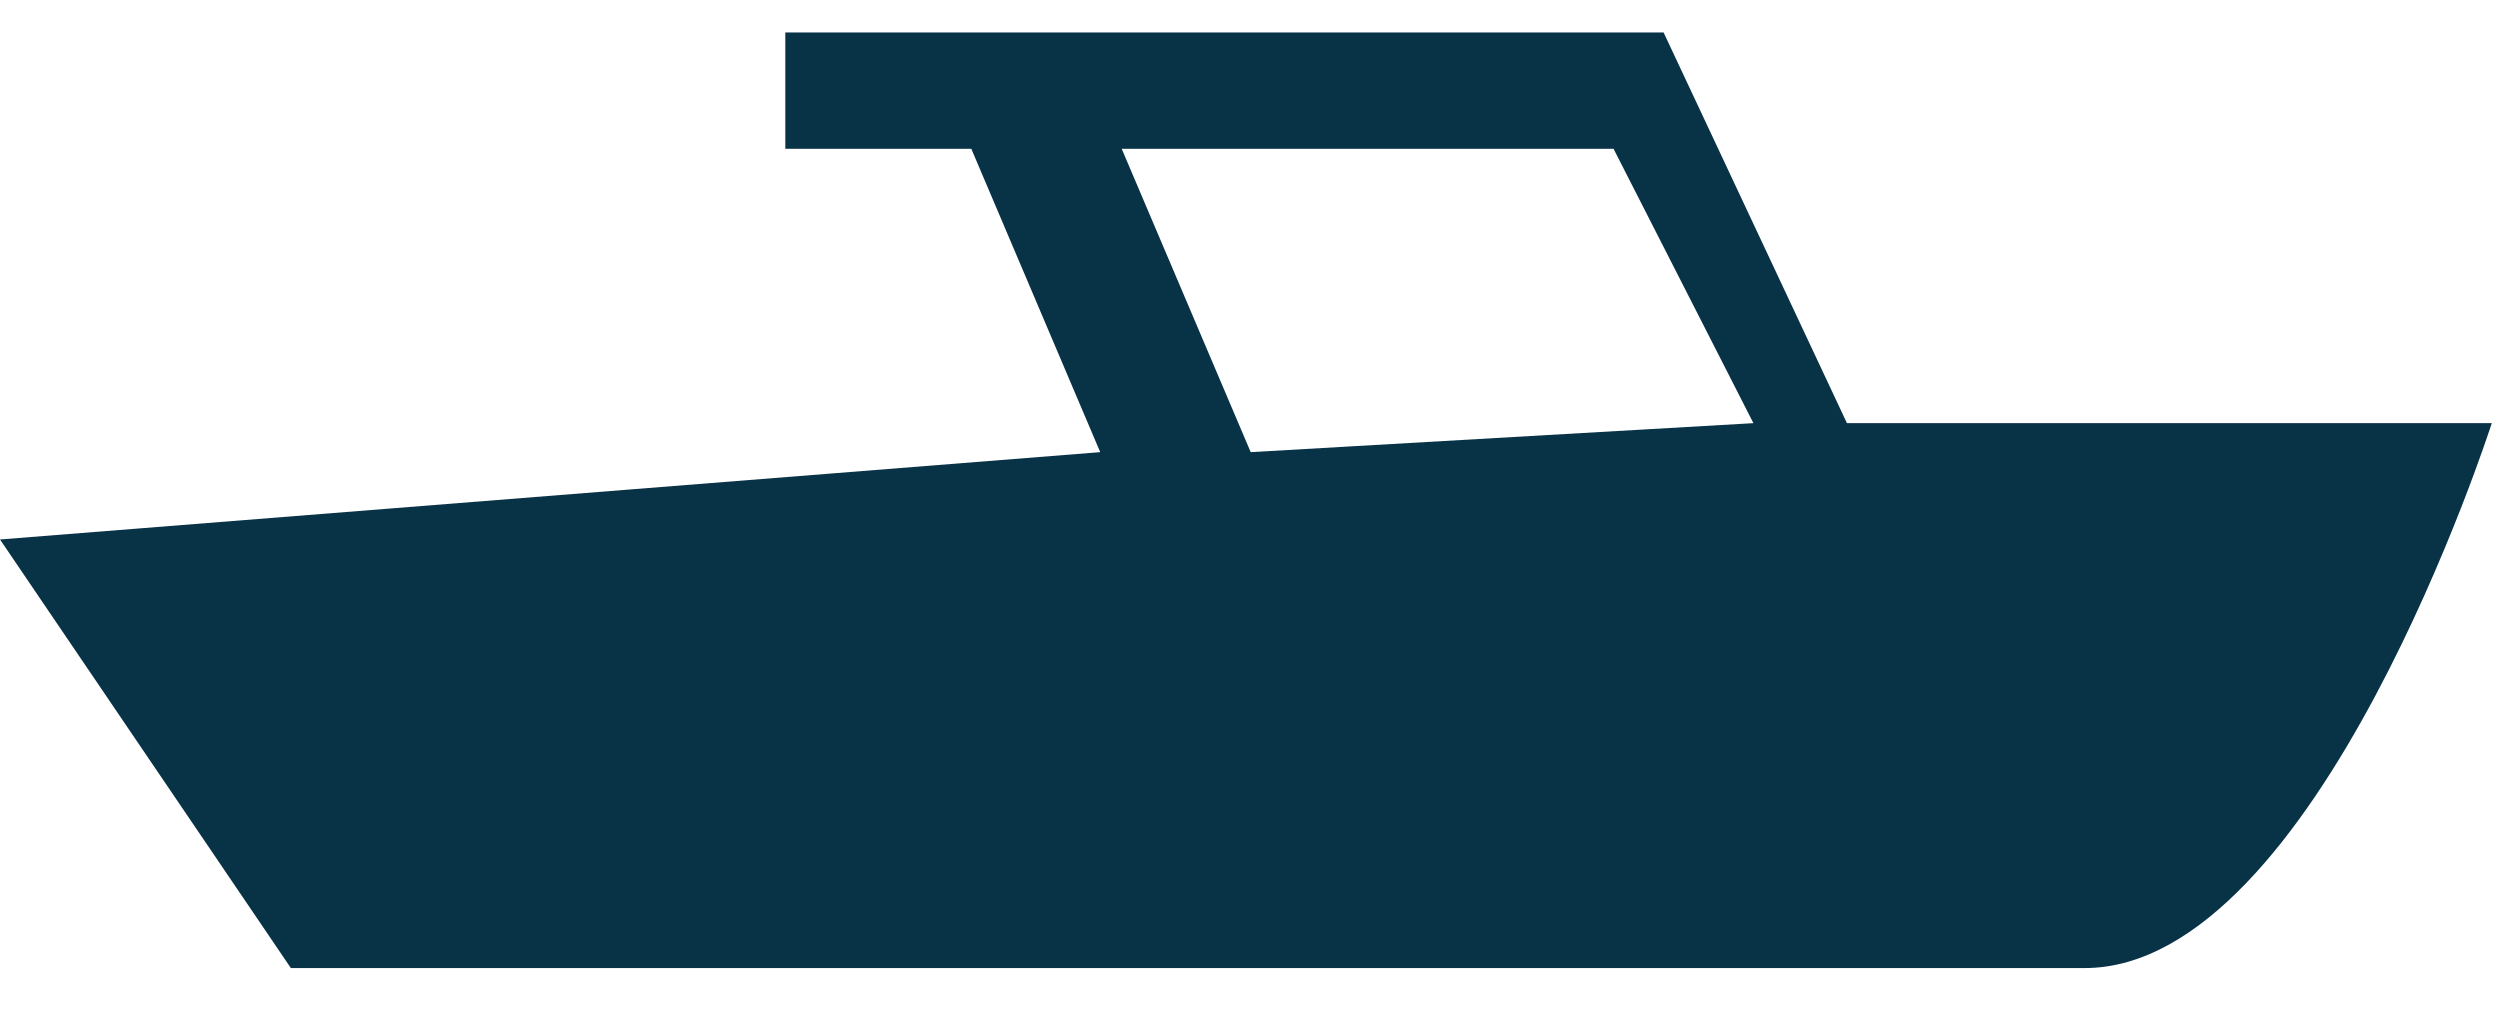 <?xml version="1.0" encoding="UTF-8"?>
<svg width="57px" height="23px" viewBox="0 0 57 23" version="1.1" xmlns="http://www.w3.org/2000/svg" xmlns:xlink="http://www.w3.org/1999/xlink">
    <title>Shape</title>
    <g id="Page-1" stroke="none" stroke-width="1" fill="none" fill-rule="evenodd">
        <g id="small-boat-" fill="#083246" fill-rule="nonzero">
            <path d="M42.11,9.647 L37.93,0.74 L27.079,0.74 L21.291,0.74 L17.905,0.74 L17.905,3.393 L22.146,3.393 L25.085,10.309 L0,12.3 L6.632,22.072 C6.632,22.072 42.223,22.072 47.528,22.072 C52.833,22.072 56.813,9.647 56.813,9.647 L42.11,9.647 L42.11,9.647 Z M28.516,10.309 L25.575,3.393 L27.082,3.393 L36.789,3.393 L39.978,9.648 L28.516,10.309 Z" id="Shape"></path>
        </g>
    </g>
</svg>